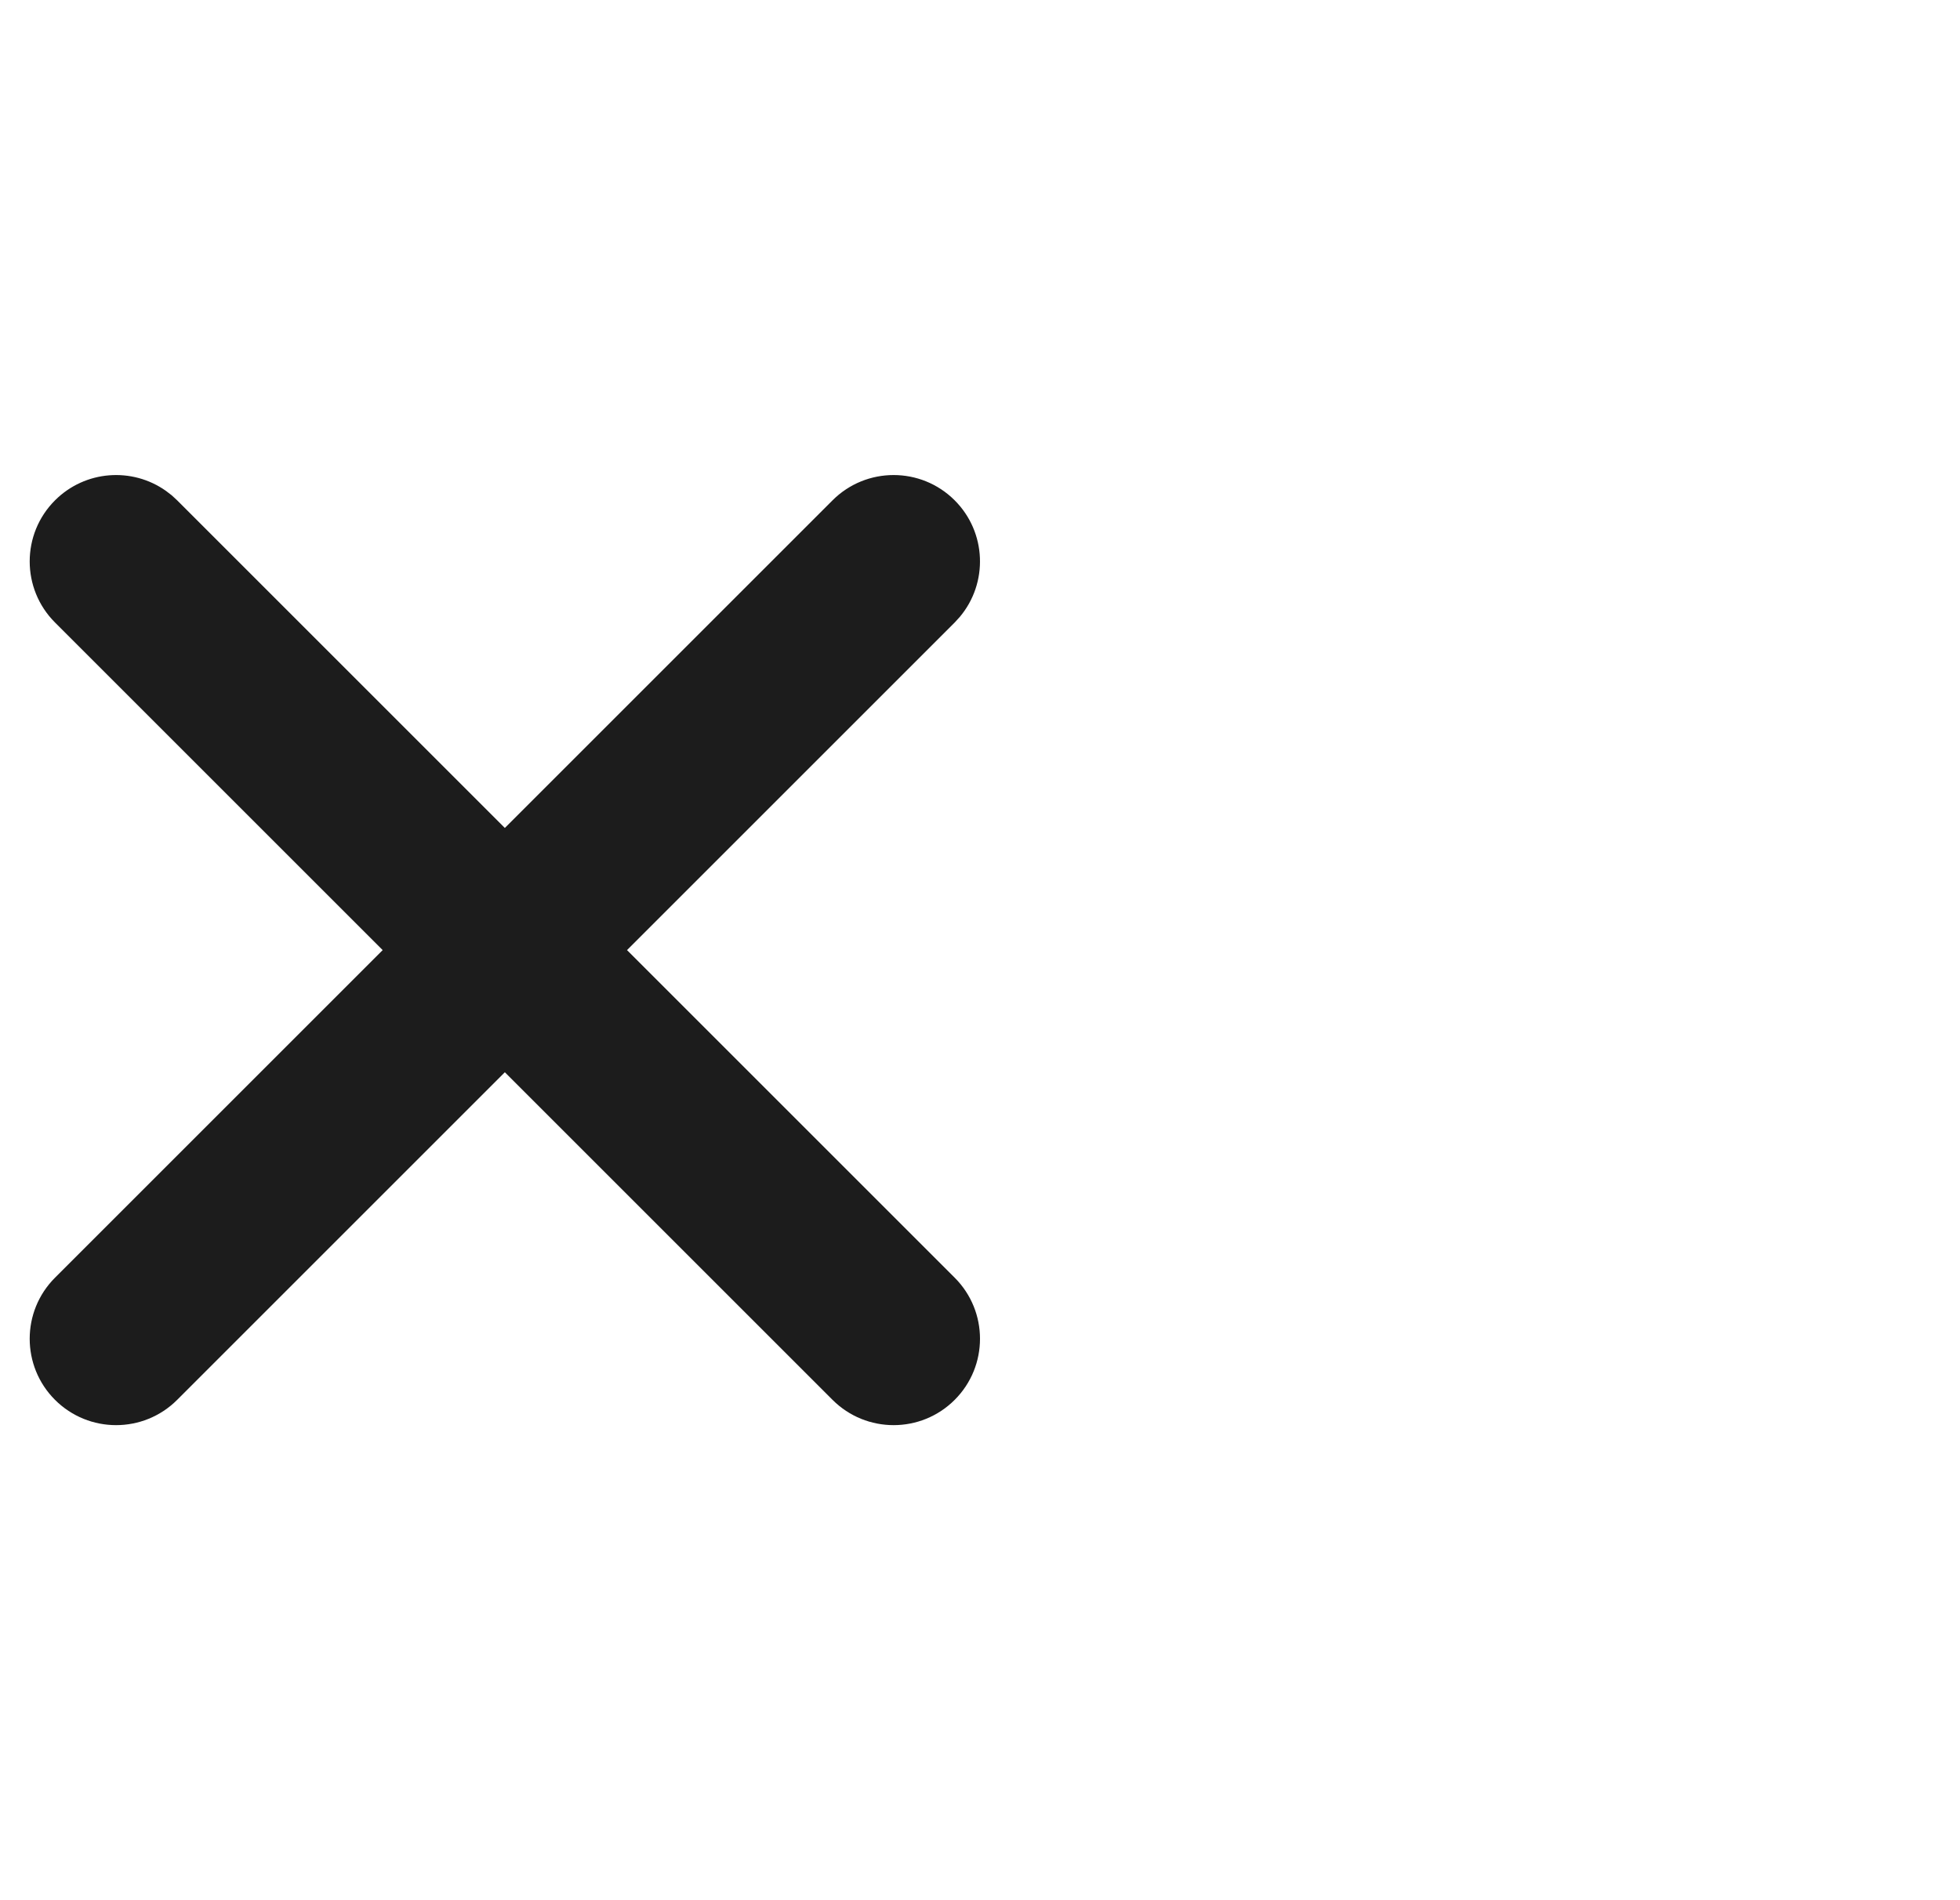 <svg width="33" height="32" viewBox="0 0 33 32" fill="none" xmlns="http://www.w3.org/2000/svg">
<g id="Close" clip-path="url(#clip0_238_100)">
<path id="Combined-Shape" d="M2.891 8.341L2.983 8.426L8.5 13.943L14.017 8.426C14.585 7.858 15.506 7.858 16.074 8.426C16.612 8.964 16.64 9.819 16.159 10.39L16.074 10.483L10.557 16L16.074 21.517C16.642 22.085 16.642 23.006 16.074 23.574C15.506 24.142 14.585 24.142 14.017 23.574L8.5 18.057L2.983 23.574C2.415 24.142 1.494 24.142 0.926 23.574C0.358 23.006 0.358 22.085 0.926 21.517L6.443 16L0.926 10.483C0.358 9.915 0.358 8.994 0.926 8.426C1.434 7.918 2.225 7.864 2.793 8.266L2.891 8.341Z" fill="#1C1C1C"/>
</g>
<defs>
<clipPath id="clip0_238_100">
<rect width="32" height="32" fill="white" transform="translate(0.5)"/>
</clipPath>
</defs>
</svg>
